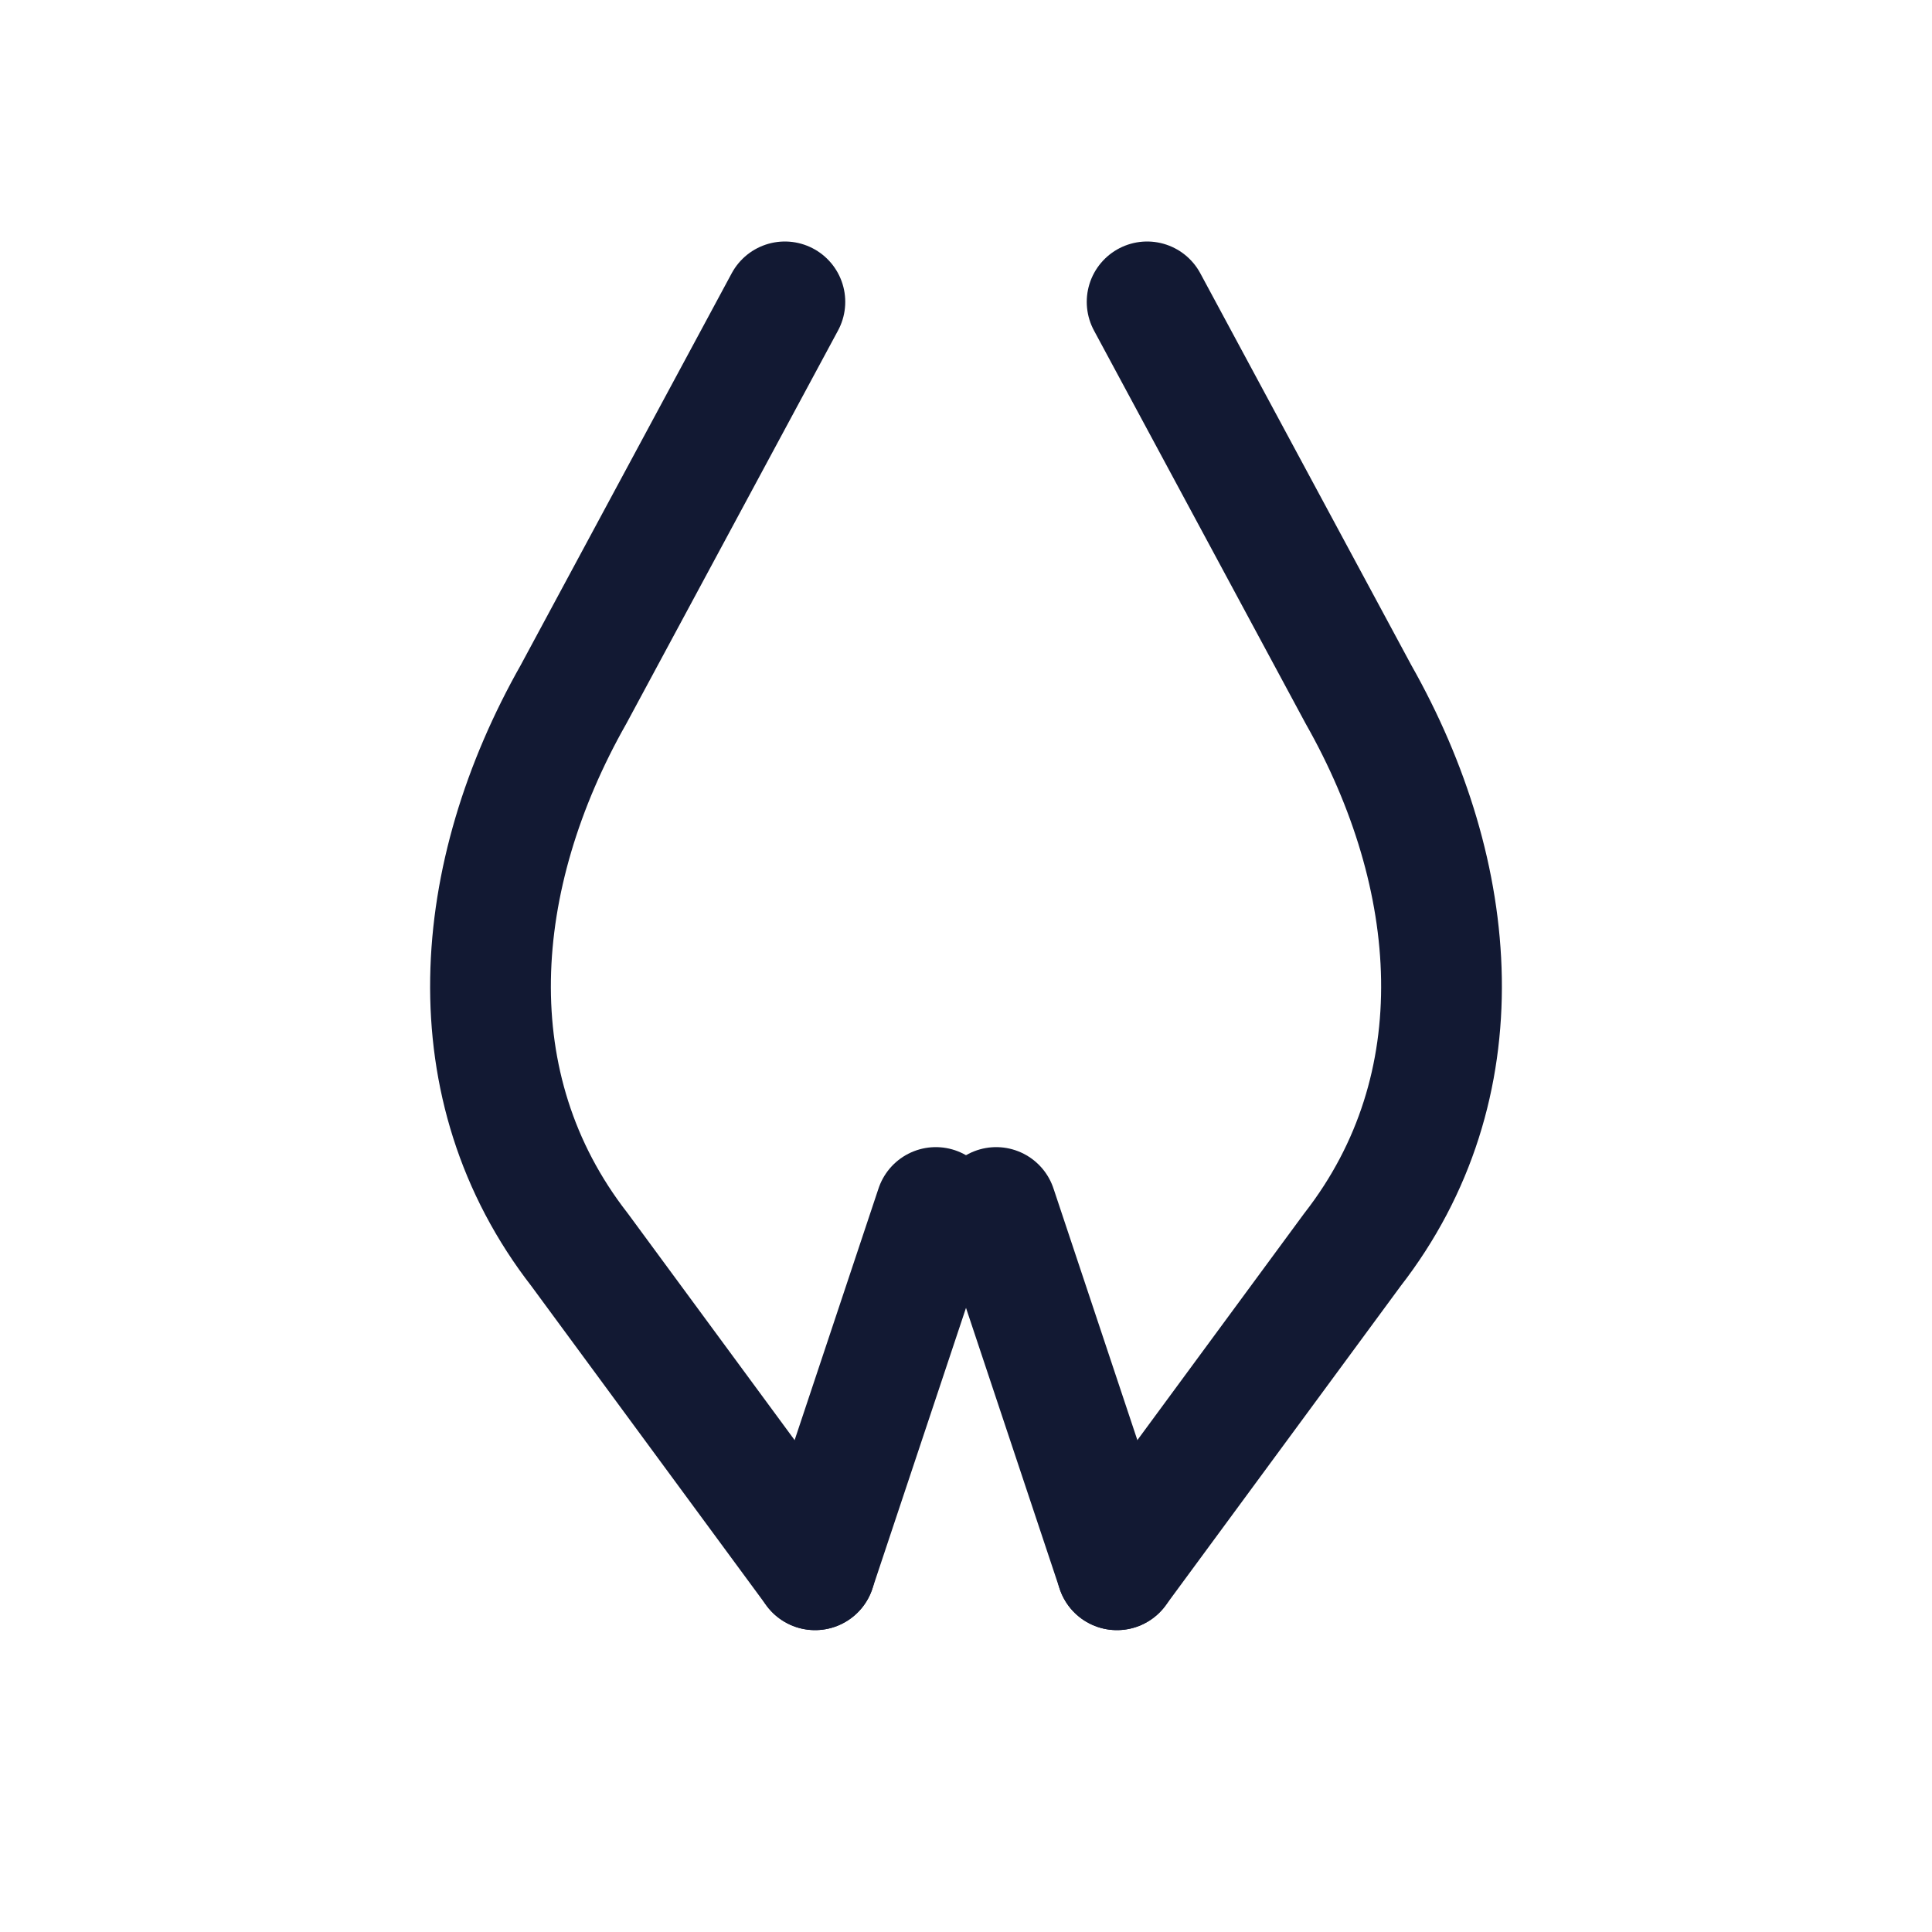 <svg width="32" height="32" viewBox="0 0 32 32" fill="none" xmlns="http://www.w3.org/2000/svg">
  <path d="M13 5L9.5 11.5C7.8 14.5 7.5 18 9.6 20.7L13.5 26" stroke="#121933" stroke-width="2" stroke-linecap="round" stroke-linejoin="round"/>
  <path d="M19 5L22.5 11.5C24.2 14.5 24.5 18 22.4 20.7L18.5 26" stroke="#121933" stroke-width="2" stroke-linecap="round" stroke-linejoin="round"/>
  <path d="M13.5 26L15.5 20" stroke="#121933" stroke-width="2" stroke-linecap="round"/>
  <path d="M18.5 26L16.5 20" stroke="#121933" stroke-width="2" stroke-linecap="round"/>
</svg>
